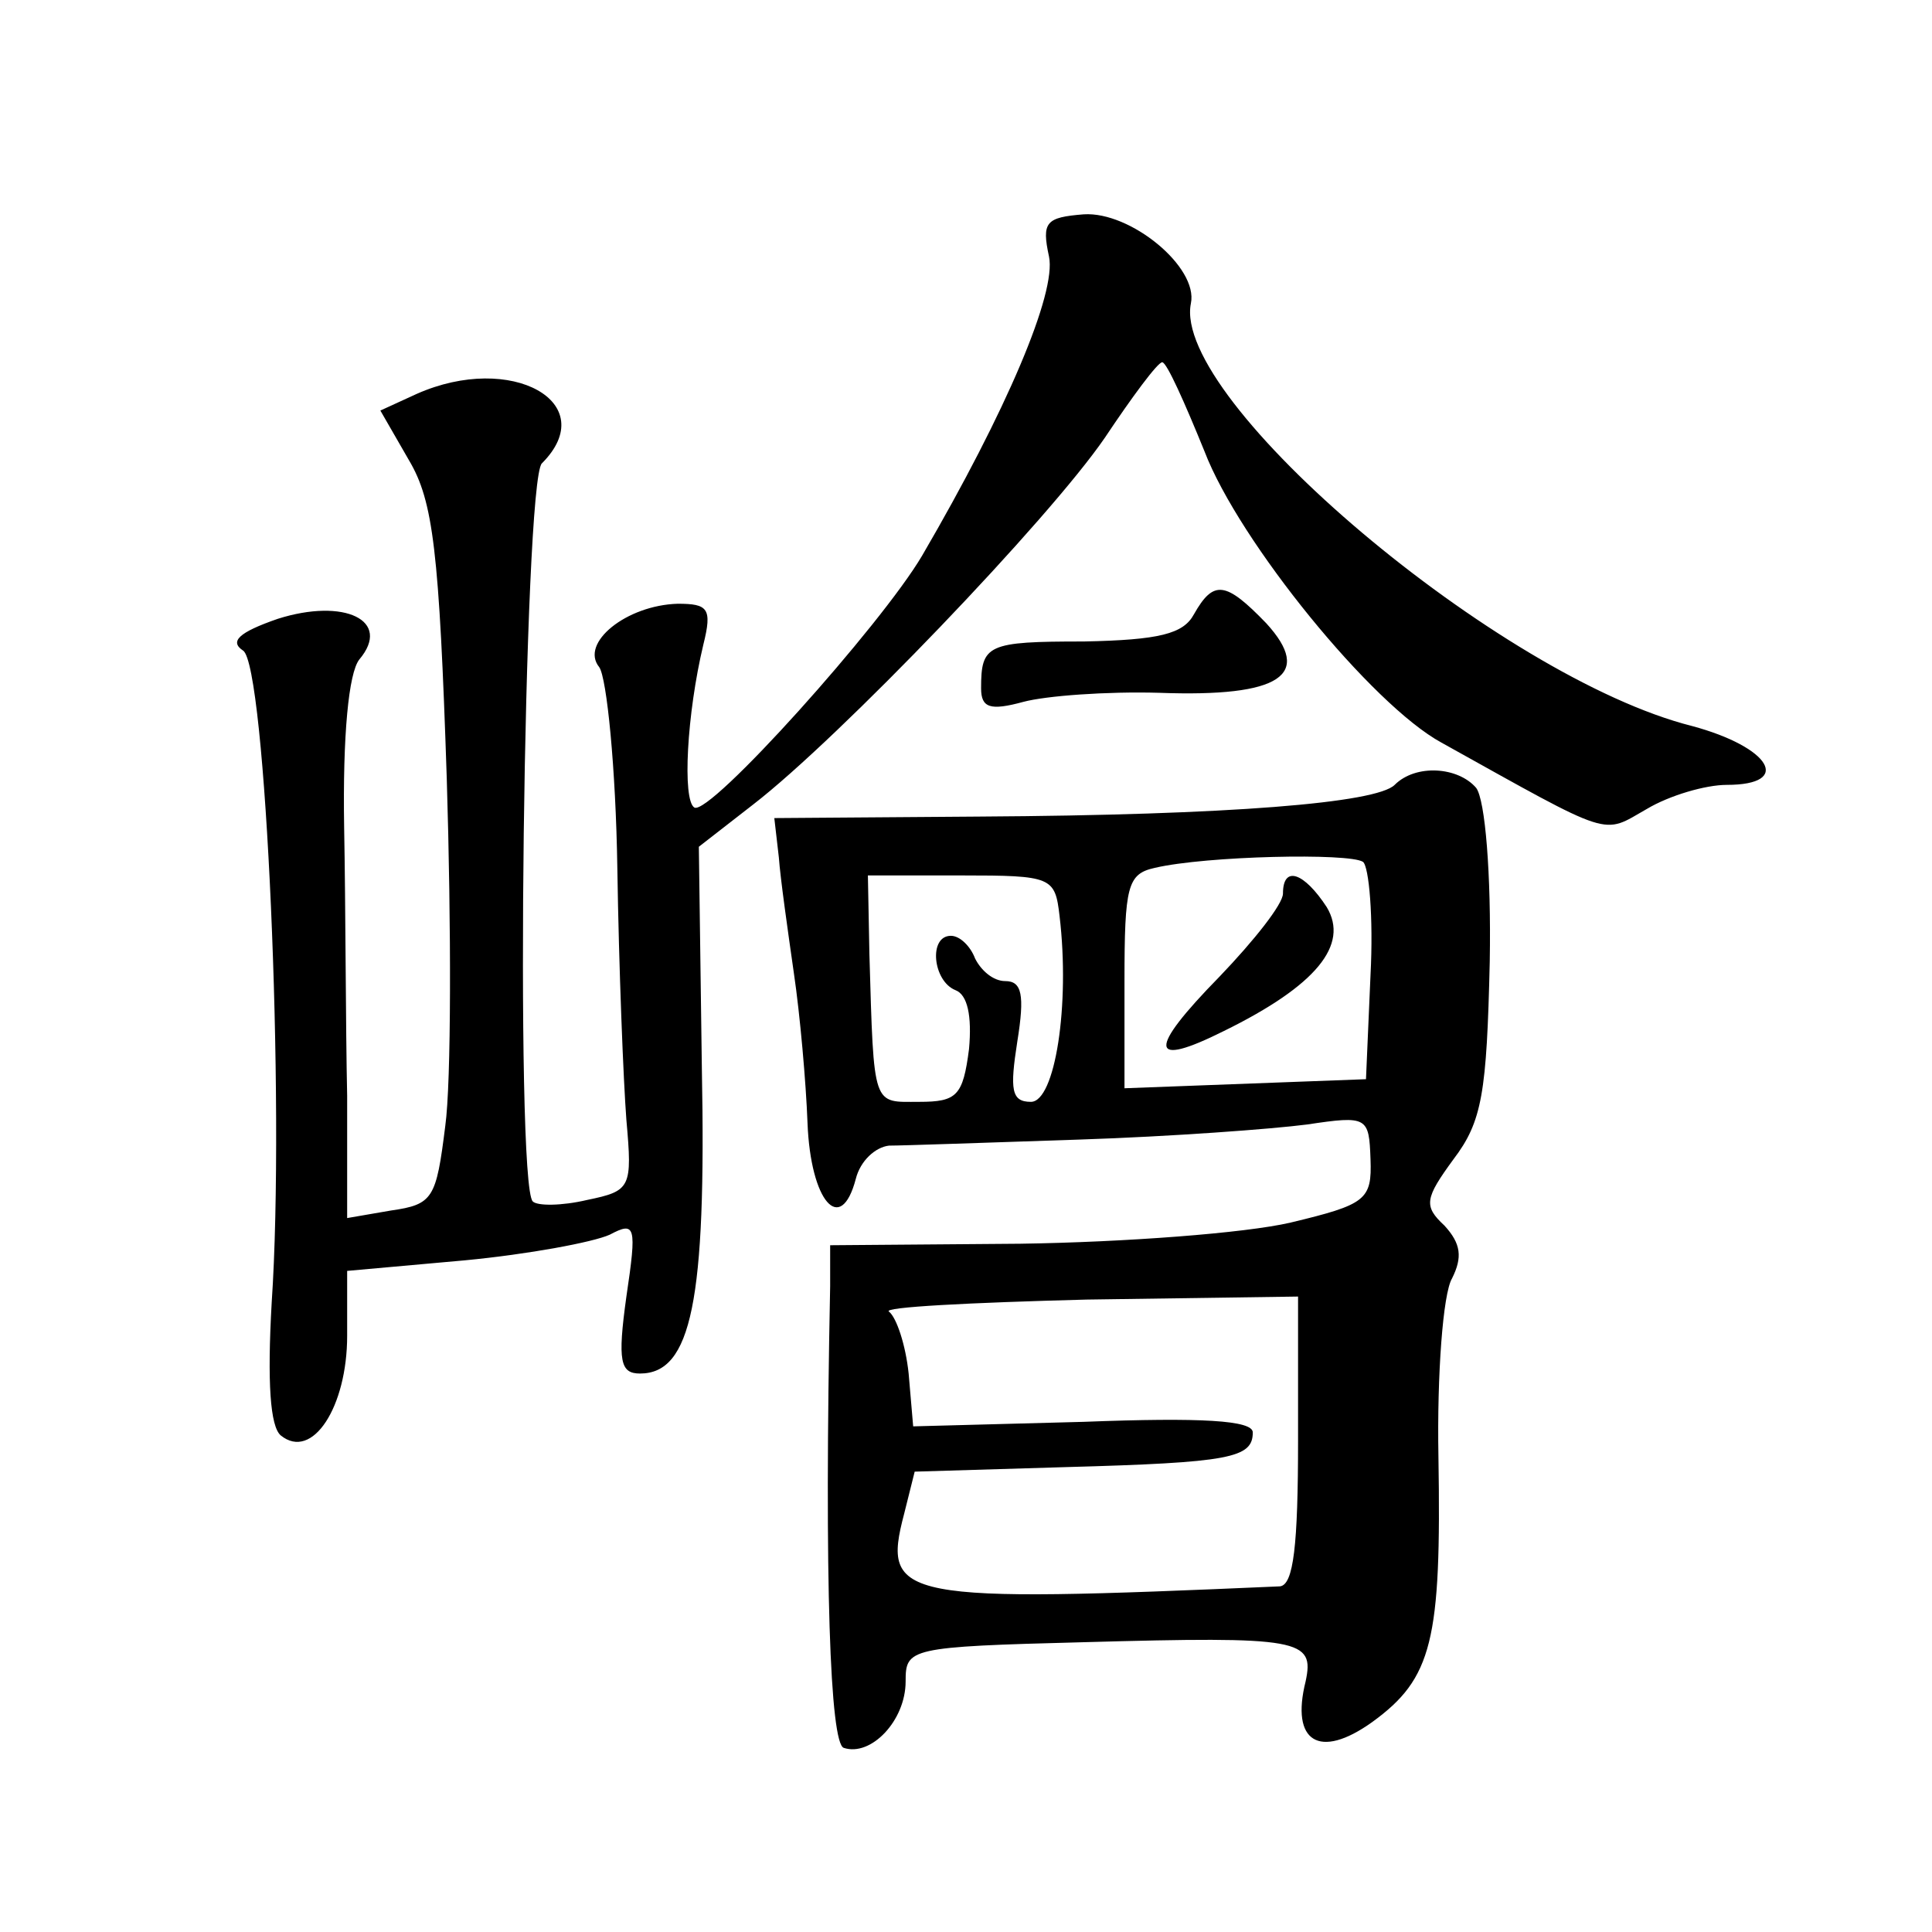 <?xml version="1.0" standalone="no"?>
<!DOCTYPE svg PUBLIC "-//W3C//DTD SVG 20010904//EN"
 "http://www.w3.org/TR/2001/REC-SVG-20010904/DTD/svg10.dtd">
<svg version="1.0" xmlns="http://www.w3.org/2000/svg"
 width="128pt" height="128pt" viewBox="0 0 128 128"
 preserveAspectRatio="xMidYMid meet">
<g transform="translate(0,128) scale(0.1,-0.1)"
fill="#0" stroke="none">
<path d="M695 1110 c5 -24 -28 -102 -84 -198 -27 -46 -141 -173 -151 -167 -8 5
-5 62 6 108 6 24 3 27 -17 27 -34 -1 -65 -26 -52 -42 5 -7 11 -67 12 -133 1 -66
4 -141 6 -167 4 -45 3 -47 -26 -53 -17 -4 -33 -4 -36 -1 -12 11 -6 477 6 489 40
40 -20 74 -83 46 l-24 -11 19 -33 c16 -27 20 -60 25 -211 3 -98 3 -201 -1 -230
-6 -48 -8 -52 -36 -56 l-29 -5 0 81 c-1 45 -1 125 -2 178 -1 61 3 102 10 111 22
26 -10 41 -54 27 -26 -9 -32 -15 -23 -21 15 -9 28 -299 19 -432 -3 -53 -1 -82 6
-88 21 -17 44 19 44 66 l0 43 78 7 c42 4 85 12 96 17 17 9 18 6 11 -41 -6 -43 -4
-51 9 -51 34 0 44 48 41 202 l-2 147 36 28 c57 44 196 189 233 243 18 27 35 50
38 50 3 0 15 -27 28 -59 23 -60 111 -168 157 -193 115 -64 106 -61 136 -44 15 9
39 16 53 16 44 0 29 25 -23 39 -127 32 -345 216 -332 280 5 24 -40 61 -71 59 -25
-2 -28 -5 -23 -28z M791 873 c-7 -13 -23 -17 -73 -18 -64 0 -68 -2 -68 -31 0 -13
6 -15 28 -9 15 4 55 7 90 6 81 -3 102 12 71 46 -27 28 -35 29 -48 6z M924 760 c-12
-12 -109 -20 -275 -21 l-136 -1 3 -26 c1 -14 6 -49 10 -77 4 -27 8 -72 9 -99 2
-52 22 -75 32 -37 3 12 13 21 22 22 9 0 66 2 126 4 61 2 128 7 151 10 40 6 41 5
42 -23 1 -27 -3 -30 -53 -42 -30 -7 -110 -13 -179 -14 l-126 -1 0 -27 c-4 -197
0 -303 9 -306 18 -6 41 18 41 44 0 22 2 23 118 26 144 4 153 2 147 -26 -10 -40
9 -52 44 -27 40 29 46 54 44 176 -1 54 3 108 9 118 7 14 6 23 -5 35 -14 13 -13
18 6 44 19 25 22 44 24 131 1 58 -3 107 -9 115 -12 14 -40 16 -54 2z m-16 -126
l-3 -69 -80 -3 -80 -3 0 71 c0 63 2 71 20 75 34 8 129 10 138 4 4 -3 7 -37 5 -75z
m-206 39 c7 -59 -3 -123 -19 -123 -13 0 -14 8 -9 40 5 31 3 40 -8 40 -8 0 -16 7
-20 15 -3 8 -10 15 -16 15 -15 0 -12 -30 3 -36 8 -3 11 -17 9 -39 -4 -31 -8 -35
-33 -35 -31 0 -30 -5 -33 98 l-1 52 62 0 c60 0 62 -1 65 -27z m158 -347 c0 -70
-3 -96 -12 -97 -252 -11 -264 -9 -249 48 l7 28 100 3 c109 3 124 6 124 23 0 8 -34
10 -112 7 l-113 -3 -3 35 c-2 19 -8 37 -13 41 -5 3 54 6 131 8 l140 2 0 -95z M850
688 c0 -7 -19 -31 -42 -55 -48 -49 -47 -61 3 -36 61 30 83 57 68 82 -15 23 -29
28 -29 9z"/>
</g>
</svg>
